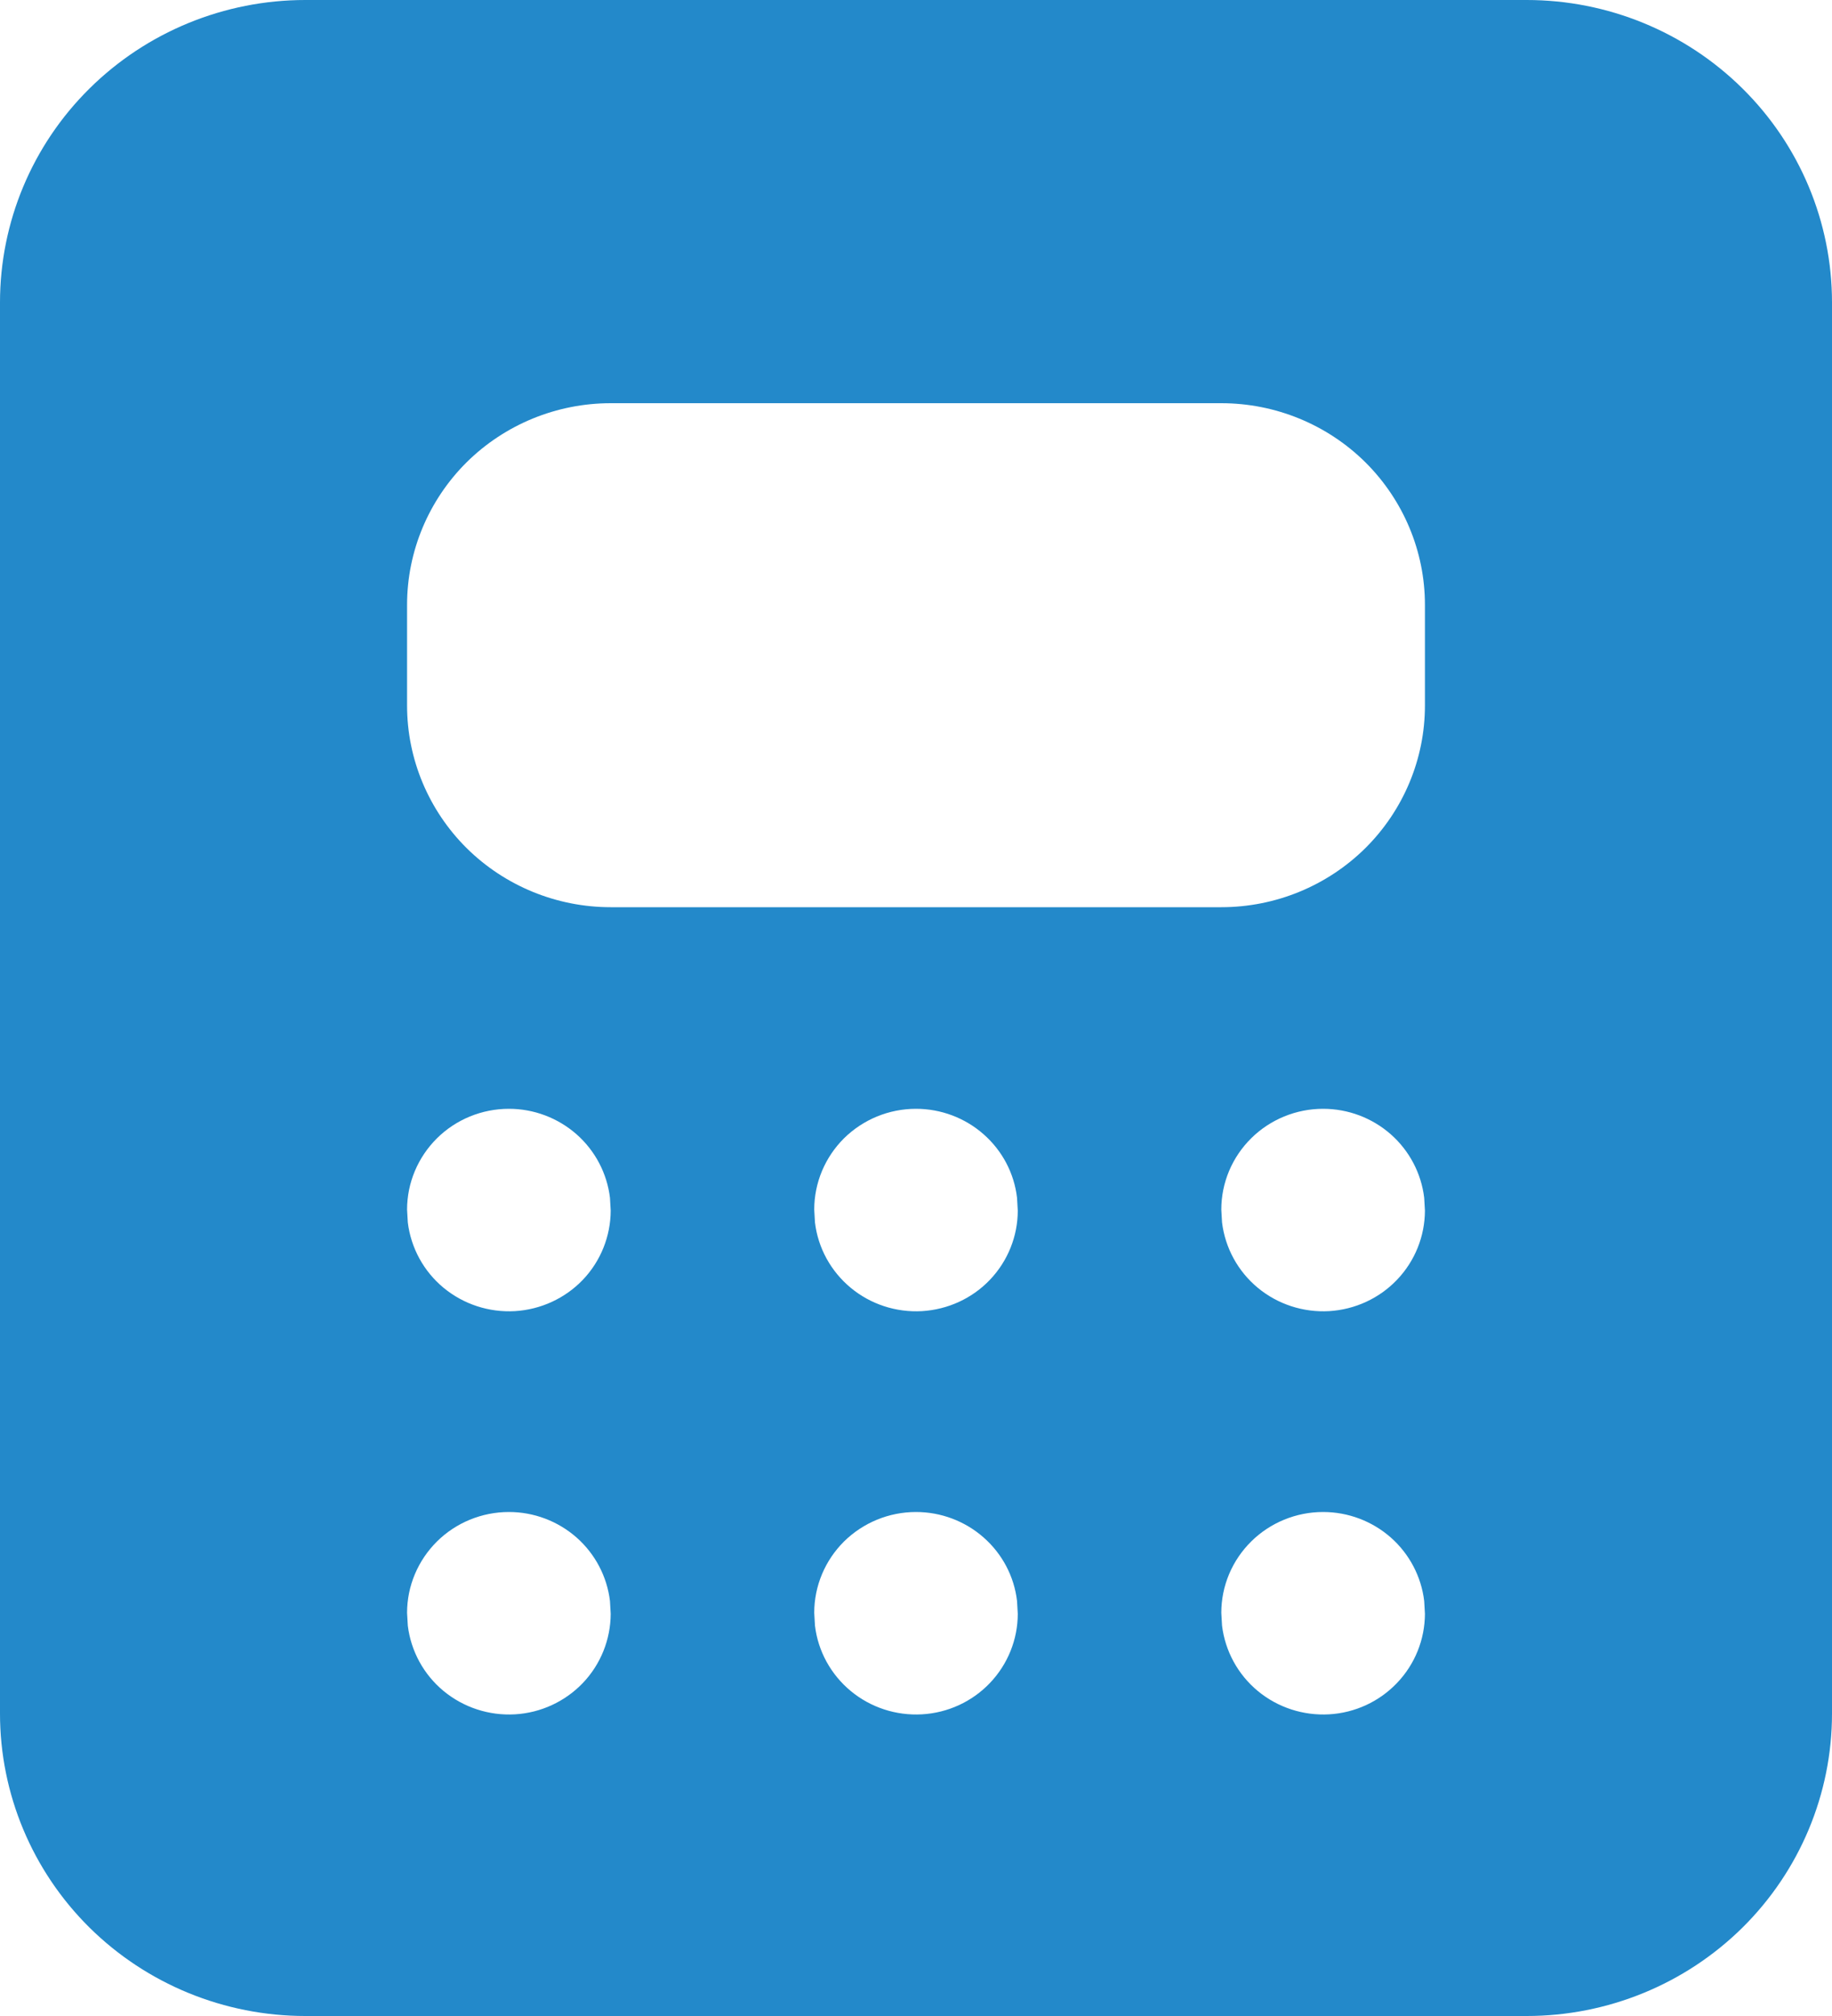 <svg width="20" height="22" viewBox="0 0 20 22" fill="none" xmlns="http://www.w3.org/2000/svg">
<path d="M16.667 0C17.551 0 18.399 0.348 19.024 0.967C19.649 1.585 20 2.425 20 3.3V18.7C20 19.575 19.649 20.415 19.024 21.034C18.399 21.652 17.551 22 16.667 22H3.333C2.449 22 1.601 21.652 0.976 21.034C0.351 20.415 0 19.575 0 18.7V3.3C0 2.425 0.351 1.585 0.976 0.967C1.601 0.348 2.449 0 3.333 0H16.667ZM5.556 16.5C5.261 16.5 4.978 16.616 4.77 16.822C4.562 17.029 4.444 17.308 4.444 17.6L4.452 17.74C4.486 18.018 4.625 18.273 4.842 18.453C5.06 18.633 5.338 18.724 5.621 18.708C5.903 18.692 6.169 18.569 6.364 18.365C6.558 18.161 6.666 17.891 6.667 17.611L6.659 17.471C6.627 17.204 6.497 16.957 6.294 16.778C6.09 16.599 5.828 16.5 5.556 16.5ZM10 16.5C9.705 16.5 9.423 16.616 9.214 16.822C9.006 17.029 8.889 17.308 8.889 17.6L8.897 17.74C8.93 18.018 9.07 18.273 9.287 18.453C9.504 18.633 9.782 18.724 10.065 18.708C10.348 18.692 10.614 18.569 10.808 18.365C11.002 18.161 11.111 17.891 11.111 17.611L11.103 17.471C11.072 17.204 10.942 16.957 10.738 16.778C10.535 16.599 10.272 16.5 10 16.5ZM14.444 16.5C14.15 16.5 13.867 16.616 13.659 16.822C13.45 17.029 13.333 17.308 13.333 17.6L13.341 17.74C13.375 18.018 13.514 18.273 13.731 18.453C13.948 18.633 14.227 18.724 14.51 18.708C14.792 18.692 15.058 18.569 15.252 18.365C15.447 18.161 15.555 17.891 15.556 17.611L15.548 17.471C15.516 17.204 15.386 16.957 15.183 16.778C14.979 16.599 14.717 16.5 14.444 16.5ZM5.556 12.1C5.261 12.1 4.978 12.216 4.77 12.422C4.562 12.629 4.444 12.908 4.444 13.2L4.452 13.34C4.486 13.618 4.625 13.873 4.842 14.053C5.06 14.233 5.338 14.324 5.621 14.308C5.903 14.291 6.169 14.169 6.364 13.965C6.558 13.761 6.666 13.491 6.667 13.211L6.659 13.071C6.627 12.804 6.497 12.557 6.294 12.378C6.09 12.199 5.828 12.1 5.556 12.1ZM10 12.1C9.705 12.1 9.423 12.216 9.214 12.422C9.006 12.629 8.889 12.908 8.889 13.2L8.897 13.34C8.93 13.618 9.07 13.873 9.287 14.053C9.504 14.233 9.782 14.324 10.065 14.308C10.348 14.291 10.614 14.169 10.808 13.965C11.002 13.761 11.111 13.491 11.111 13.211L11.103 13.071C11.072 12.804 10.942 12.557 10.738 12.378C10.535 12.199 10.272 12.1 10 12.1ZM14.444 12.1C14.15 12.1 13.867 12.216 13.659 12.422C13.45 12.629 13.333 12.908 13.333 13.2L13.341 13.34C13.375 13.618 13.514 13.873 13.731 14.053C13.948 14.233 14.227 14.324 14.51 14.308C14.792 14.291 15.058 14.169 15.252 13.965C15.447 13.761 15.555 13.491 15.556 13.211L15.548 13.071C15.516 12.804 15.386 12.557 15.183 12.378C14.979 12.199 14.717 12.1 14.444 12.1ZM13.333 4.4H6.667C6.077 4.4 5.512 4.632 5.095 5.044C4.679 5.457 4.444 6.017 4.444 6.6V7.7C4.444 8.283 4.679 8.843 5.095 9.256C5.512 9.668 6.077 9.9 6.667 9.9H13.333C13.923 9.9 14.488 9.668 14.905 9.256C15.321 8.843 15.556 8.283 15.556 7.7V6.6C15.556 6.017 15.321 5.457 14.905 5.044C14.488 4.632 13.923 4.4 13.333 4.4Z" fill="#2389CA"/>
</svg>
